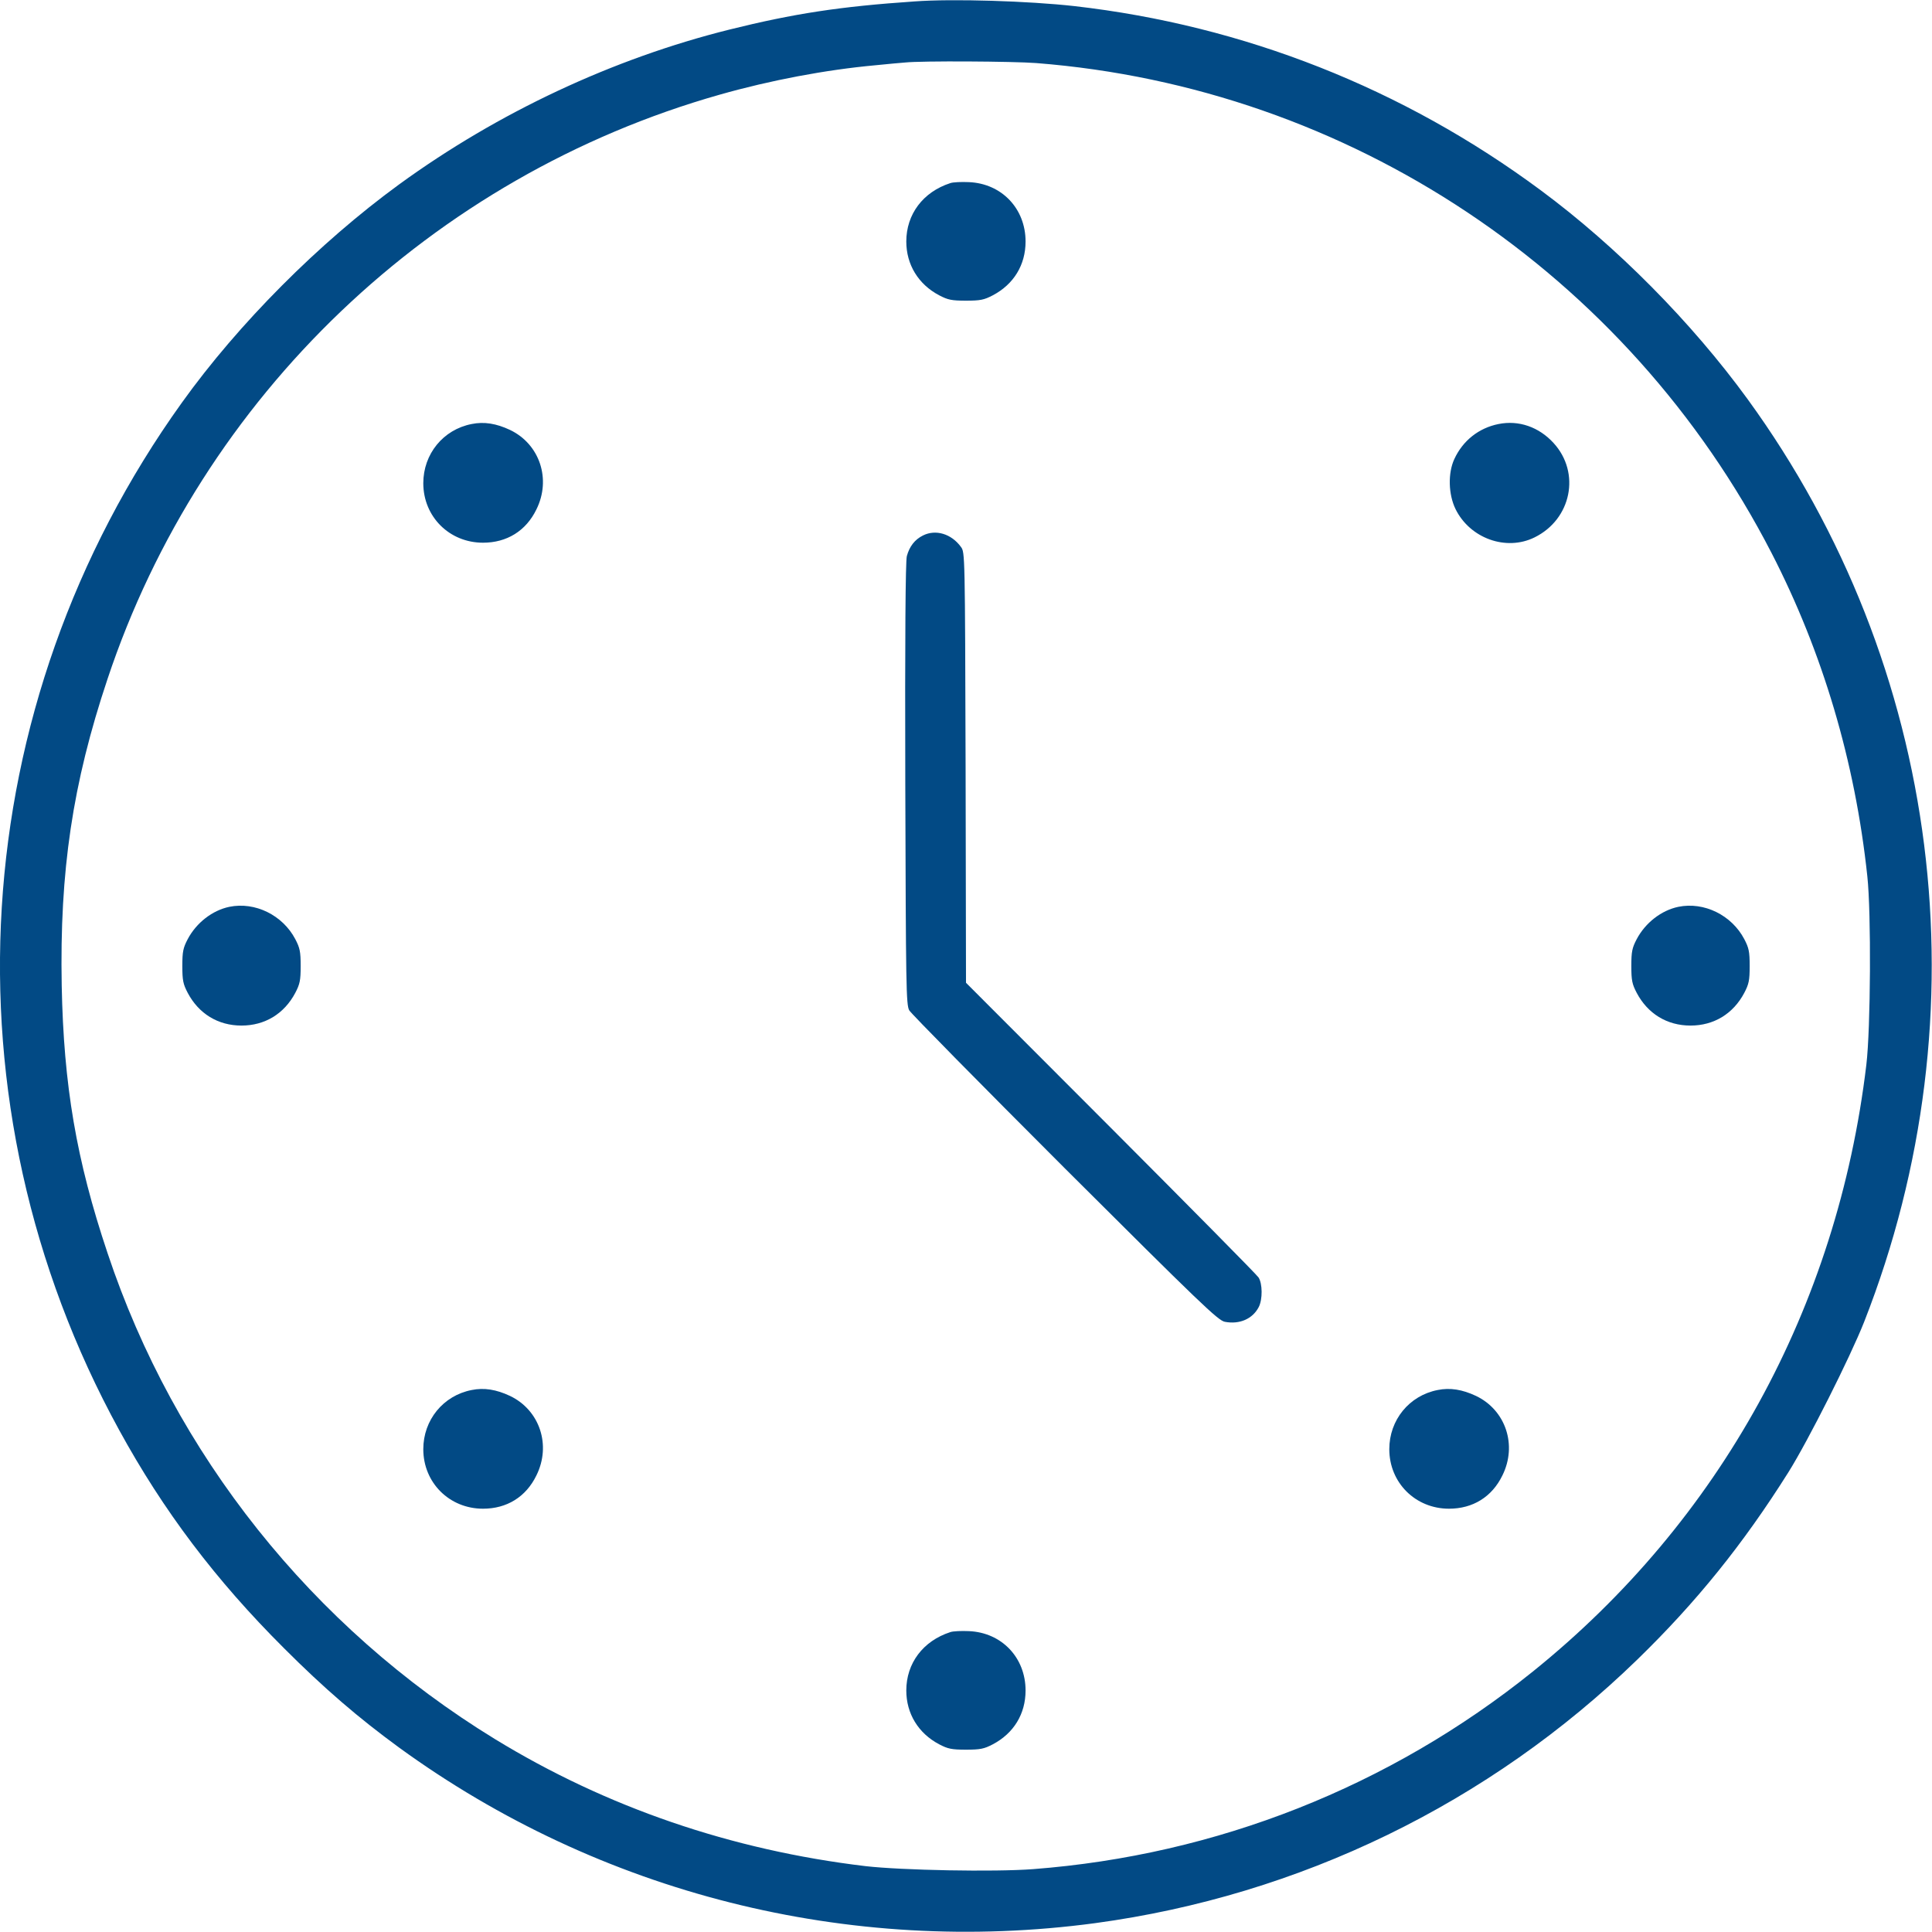 <svg xmlns="http://www.w3.org/2000/svg" viewBox="0 0 288 288" width="96" height="96"><title>image (1)-svg</title><style>
		tspan { white-space:pre }
		.shp0 { fill: #024a85 } 
	</style><g id="SvgjsG1008"><g id="Layer"><g id="Layer"><path id="Layer" fill-rule="evenodd" class="shp0" d="M160.16 0.91C185.41 3.79 209.18 13.17 229.67 28.36C240.98 36.73 252.18 48.05 260.52 59.51C289.44 99.3 295.96 150.99 277.89 197.04C275.8 202.33 269.57 214.71 266.61 219.44C259.85 230.19 252.85 238.86 244.07 247.39C222 268.84 193.72 282.56 163.25 286.68C126.51 291.61 89.43 282.27 59.51 260.52C53.43 256.08 48.31 251.68 42.32 245.68C32.15 235.54 24.36 225.23 17.75 213.15C-8.93 164.45 -5.32 105.24 27.1 60.04C35.56 48.23 47.58 36.18 59.51 27.48C74.26 16.75 91.4 8.73 108.73 4.41C118.32 2.03 125.16 0.97 136.36 0.21C142.06 -0.21 153.35 0.15 160.16 0.91ZM134.89 9.32C134.33 9.35 132.33 9.55 130.48 9.73C123.13 10.4 114.85 11.96 107.29 14.11C64.39 26.27 30.06 59.04 16.02 101.24C10.81 116.82 8.88 129.86 9.2 146.94C9.49 161.78 11.37 172.89 16.02 186.76C26.01 216.79 46.52 242.54 73.76 259.23C90.43 269.43 109.06 275.8 129.01 278.18C134.39 278.8 148.2 279.07 153.99 278.63C181.35 276.54 207.15 266.34 228.49 249.18C256.41 226.7 273.89 194.9 278.21 158.75C278.86 153.32 278.95 136.09 278.36 130.63C276.54 113.5 271.69 97.21 264.08 82.43C242.57 40.67 201.1 13.05 154.46 9.4C151.02 9.14 137.36 9.05 134.89 9.32Z"></path><path id="Layer" class="shp0" d="M141.65 27.3C137.59 28.62 135.1 31.94 135.1 36C135.1 39.44 136.89 42.38 140 44.02C141.3 44.7 141.85 44.82 144 44.82C146.15 44.82 146.7 44.7 148 44.02C151.11 42.38 152.88 39.5 152.88 36C152.88 31.09 149.32 27.36 144.44 27.15C143.32 27.1 142.06 27.15 141.65 27.3ZM70.3 63.21C66.06 64.04 63.1 67.68 63.1 72.03C63.1 77.03 67 80.9 72 80.9C75.56 80.9 78.41 79.14 79.96 75.94C82.2 71.44 80.46 66.21 76.03 64.09C73.97 63.12 72.15 62.83 70.3 63.21ZM223.38 63.21C220.44 63.8 218.06 65.68 216.79 68.44C215.82 70.53 215.91 73.7 216.97 75.88C219.12 80.26 224.52 82.2 228.75 80.11C234.25 77.41 235.66 70.47 231.58 66.03C229.4 63.65 226.4 62.6 223.38 63.21ZM137.59 79.82C136.36 80.43 135.57 81.46 135.18 82.9C134.98 83.64 134.89 95.13 134.95 116.88C135.04 147.03 135.07 149.79 135.54 150.61C135.8 151.08 146.26 161.69 158.75 174.18C178.88 194.25 181.59 196.87 182.59 197.04C184.79 197.46 186.73 196.6 187.64 194.84C188.23 193.69 188.2 191.34 187.61 190.43C187.35 190.02 177.41 179.97 165.57 168.1L144 146.5L143.94 114.41C143.85 82.52 143.85 82.32 143.24 81.52C141.8 79.55 139.47 78.88 137.59 79.82ZM34.18 135.18C31.65 135.71 29.27 137.56 27.98 140C27.3 141.3 27.18 141.85 27.18 144C27.18 146.15 27.3 146.7 27.98 148C29.62 151.11 32.5 152.88 36 152.88C39.5 152.88 42.38 151.11 44.02 148C44.7 146.7 44.82 146.15 44.82 144C44.82 141.85 44.7 141.3 44.02 140C42.14 136.42 38.03 134.39 34.18 135.18ZM250.18 135.18C247.65 135.71 245.27 137.56 243.98 140C243.3 141.3 243.18 141.85 243.18 144C243.18 146.15 243.3 146.7 243.98 148C245.62 151.11 248.5 152.88 252 152.88C255.5 152.88 258.38 151.11 260.02 148C260.7 146.7 260.82 146.15 260.82 144C260.82 141.85 260.7 141.3 260.02 140C258.14 136.42 254.03 134.39 250.18 135.18ZM70.3 207.21C66.06 208.04 63.1 211.68 63.1 216.03C63.1 221.03 67 224.9 72 224.9C75.56 224.9 78.41 223.14 79.96 219.94C82.2 215.44 80.46 210.21 76.03 208.09C73.97 207.12 72.15 206.83 70.3 207.21ZM214.3 207.21C210.06 208.04 207.1 211.68 207.1 216.03C207.1 221.03 211 224.9 216 224.9C219.56 224.9 222.41 223.14 223.96 219.94C226.2 215.44 224.46 210.21 220.03 208.09C217.97 207.12 216.15 206.83 214.3 207.21ZM141.65 243.3C137.59 244.62 135.1 247.94 135.1 252C135.1 255.44 136.89 258.38 140 260.02C141.3 260.7 141.85 260.82 144 260.82C146.15 260.82 146.7 260.7 148 260.02C151.11 258.38 152.88 255.5 152.88 252C152.88 247.09 149.32 243.36 144.44 243.15C143.32 243.1 142.06 243.15 141.65 243.3Z"></path></g></g></g></svg>